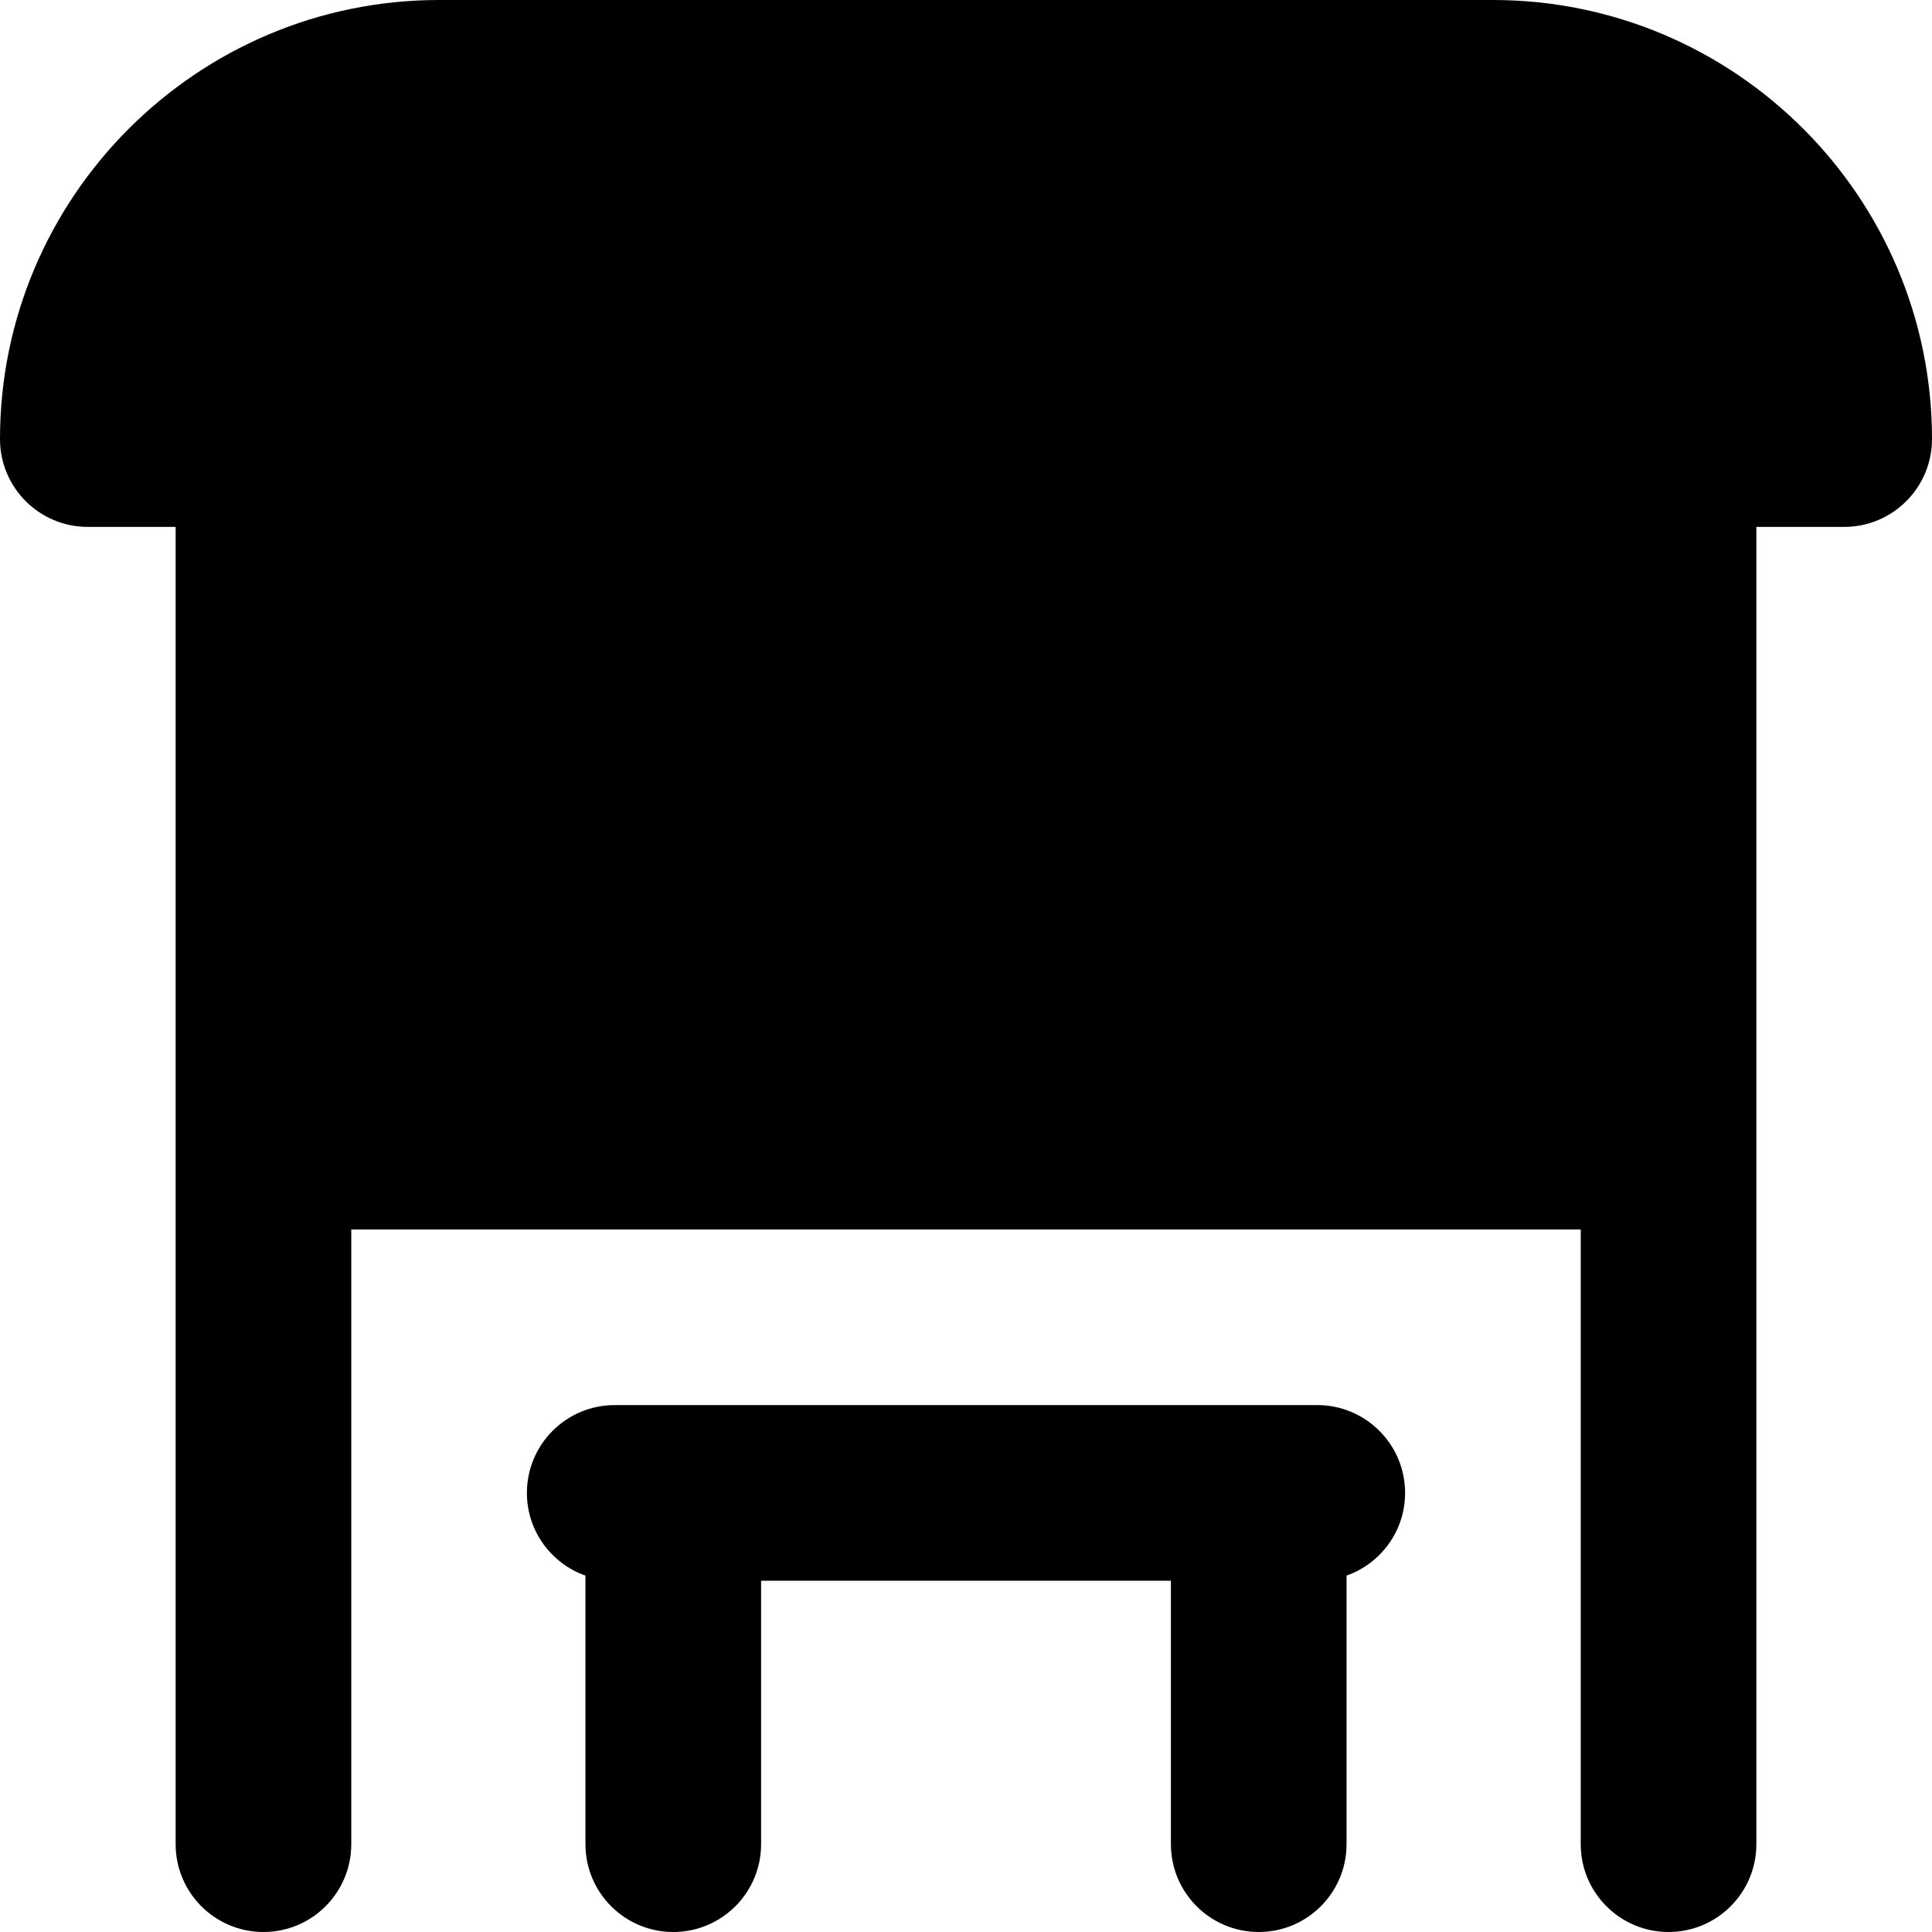 <?xml version="1.0" encoding="iso-8859-1"?>
<!-- Generator: Adobe Illustrator 19.0.0, SVG Export Plug-In . SVG Version: 6.00 Build 0)  -->
<svg version="1.1" id="Layer_1" xmlns="http://www.w3.org/2000/svg" xmlns:xlink="http://www.w3.org/1999/xlink" x="0px" y="0px"
	 viewBox="0 0 330 330" style="enable-background:new 0 0 330 330;" xml:space="preserve">
<g id="XMLID_109_">
	<path id="XMLID_110_" d="M285,330c8.284,0,15-6.716,15-15V90h15c8.284,0,15-6.716,15-15c0-41.355-33.645-75-75-75H75
		C33.645,0,0,33.645,0,75c0,8.284,6.716,15,15,15h15v225c0,8.284,6.716,15,15,15s15-6.716,15-15V210h210v105
		C270,323.284,276.716,330,285,330z"/>
	<path id="XMLID_138_" d="M215,330c8.284,0,15-6.716,15-15v-45.872c5.822-2.061,10-7.6,10-14.128c0-8.284-6.716-15-15-15H105
		c-8.284,0-15,6.716-15,15c0,6.528,4.178,12.067,10,14.128V315c0,8.284,6.716,15,15,15s15-6.716,15-15v-45h70v45
		C200,323.284,206.716,330,215,330z"/>
</g>
<g>
</g>
<g>
</g>
<g>
</g>
<g>
</g>
<g>
</g>
<g>
</g>
<g>
</g>
<g>
</g>
<g>
</g>
<g>
</g>
<g>
</g>
<g>
</g>
<g>
</g>
<g>
</g>
<g>
</g>
</svg>
